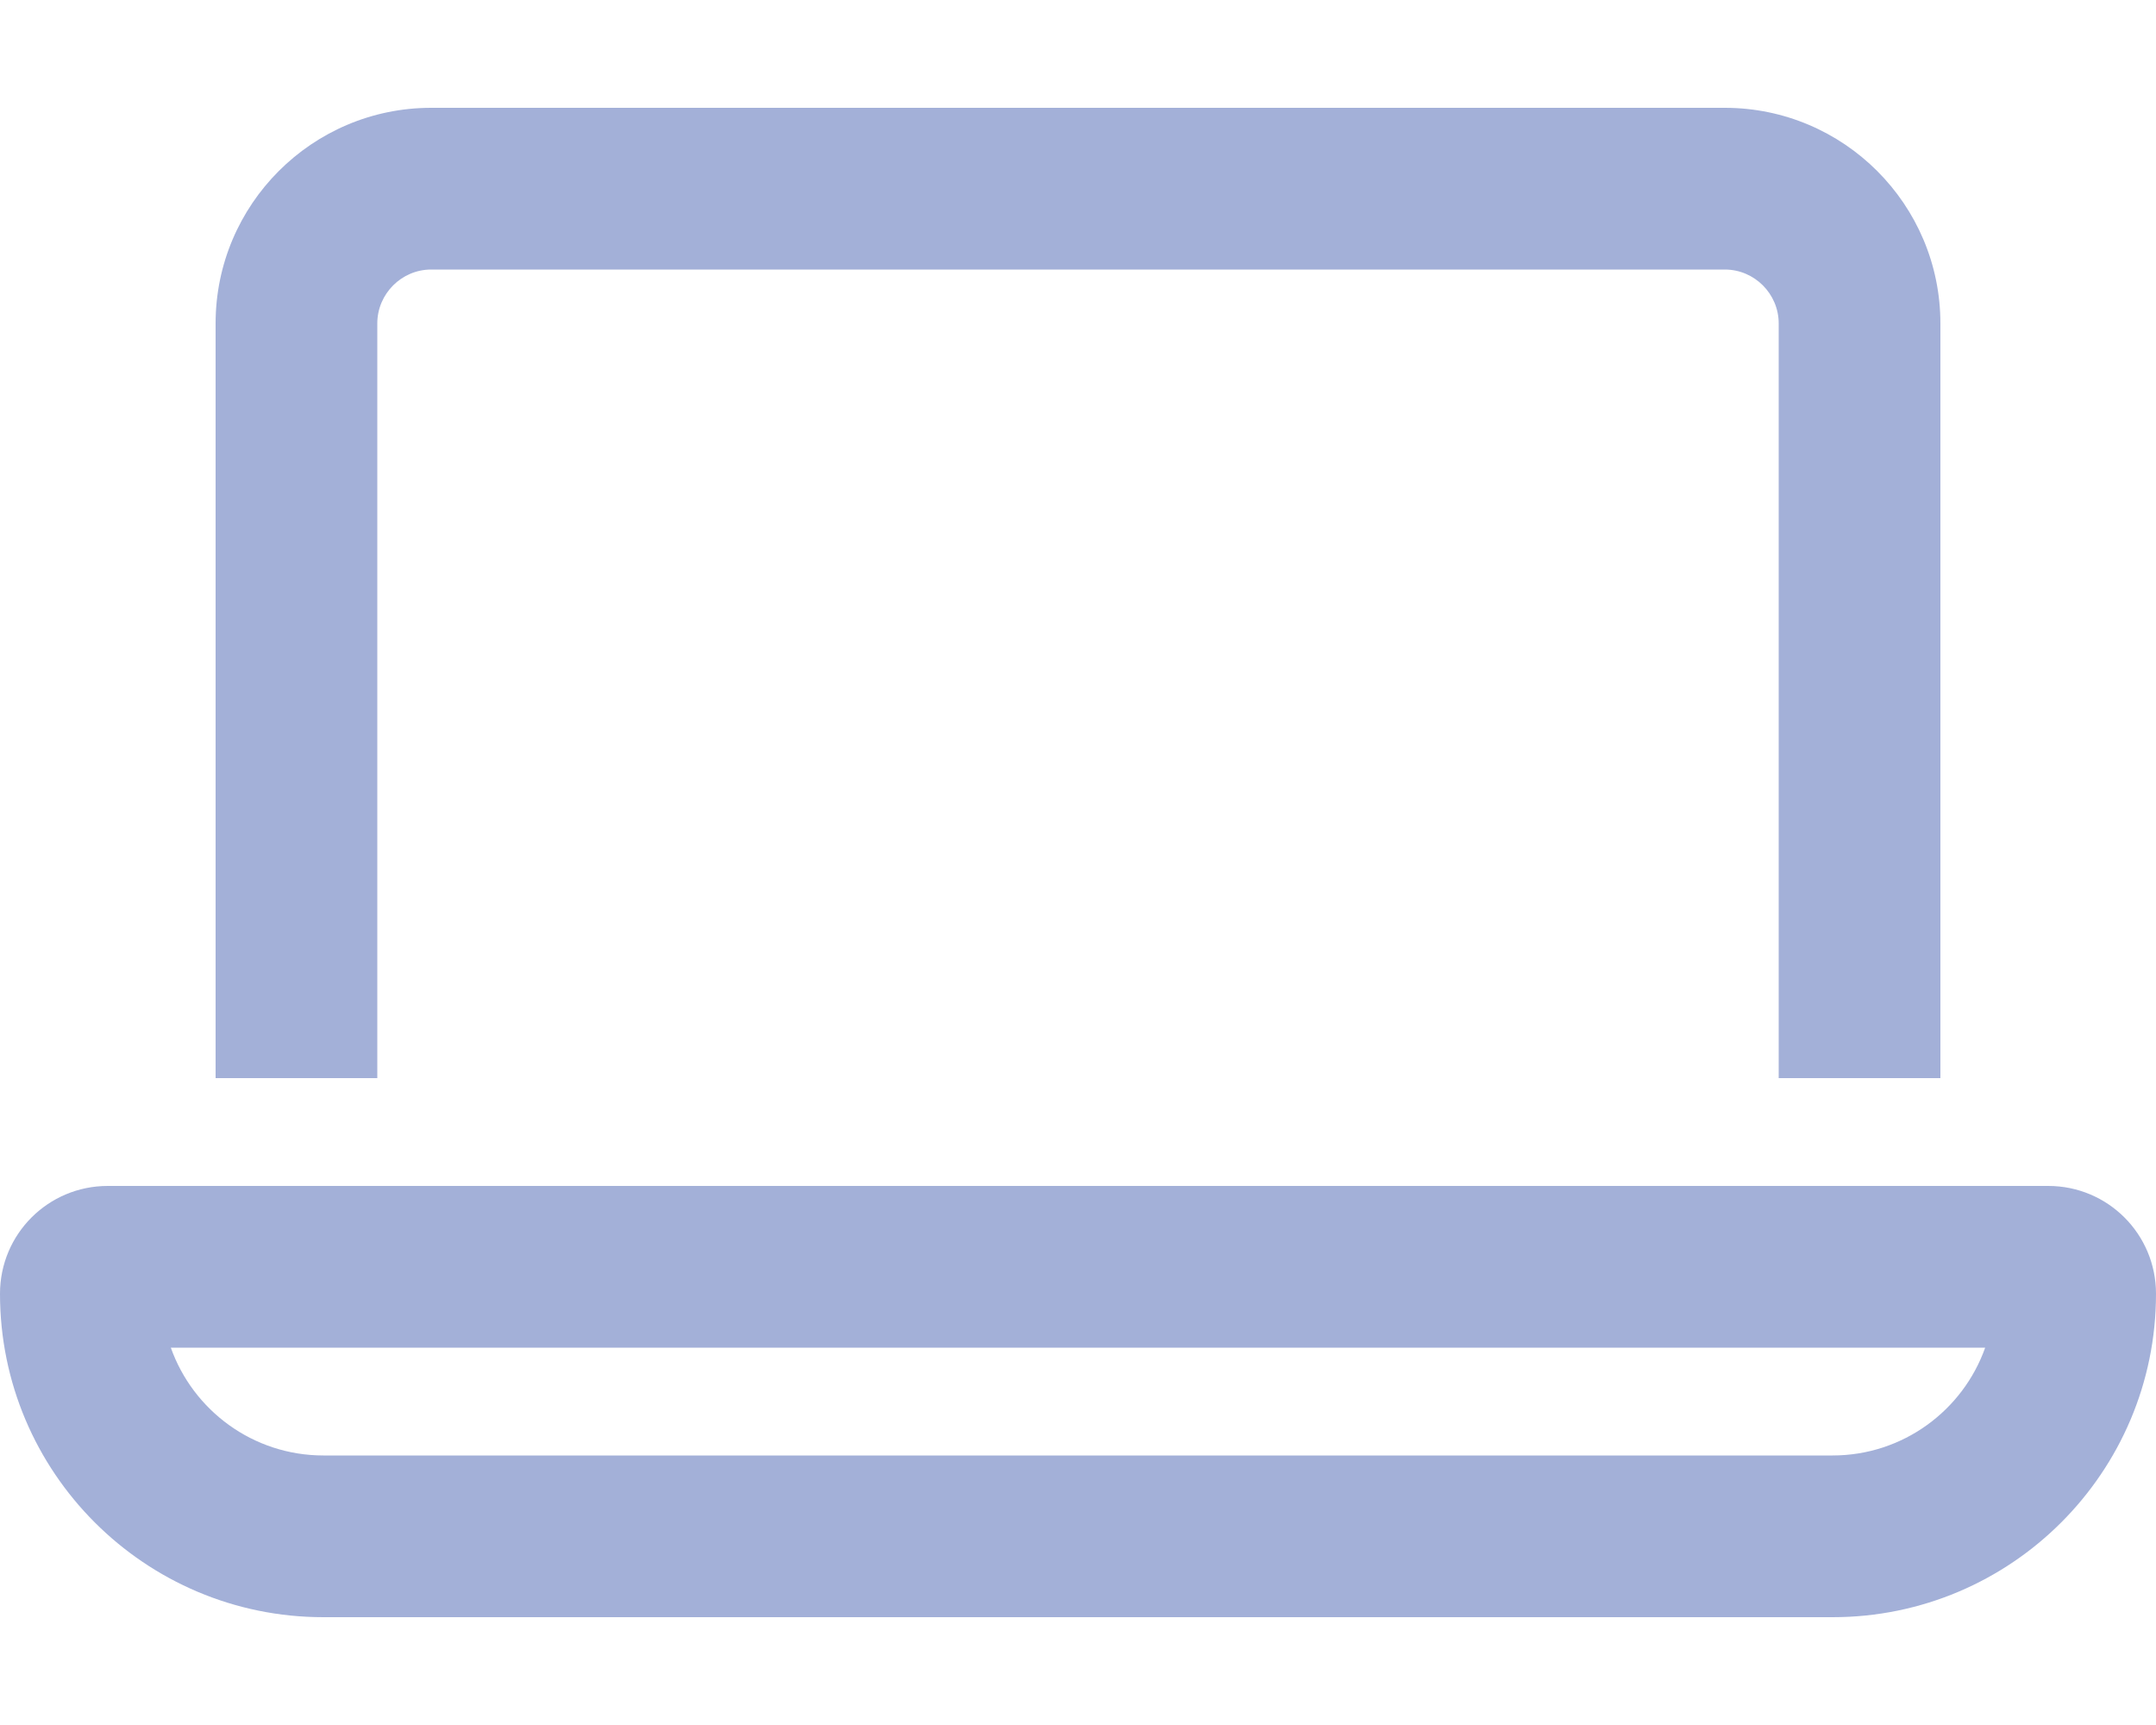 <svg width="30" height="24" viewBox="0 0 30 24" fill="none" xmlns="http://www.w3.org/2000/svg">
<path d="M24 3.75H6C5.588 3.75 5.25 4.088 5.25 4.5V15H3V4.5C3 2.845 4.345 1.5 6 1.5H24C25.655 1.5 27 2.845 27 4.5V15H24.75V4.5C24.75 4.088 24.413 3.75 24 3.75ZM4.5 20.25H25.5C26.48 20.25 27.314 19.622 27.623 18.75H2.377C2.686 19.622 3.52 20.25 4.5 20.25ZM0 18C0 17.17 0.67 16.5 1.5 16.5H28.5C29.33 16.5 30 17.17 30 18C30 20.484 27.984 22.5 25.5 22.5H4.5C2.016 22.5 0 20.484 0 18Z" fill="#A3B0D8"/>
</svg>
